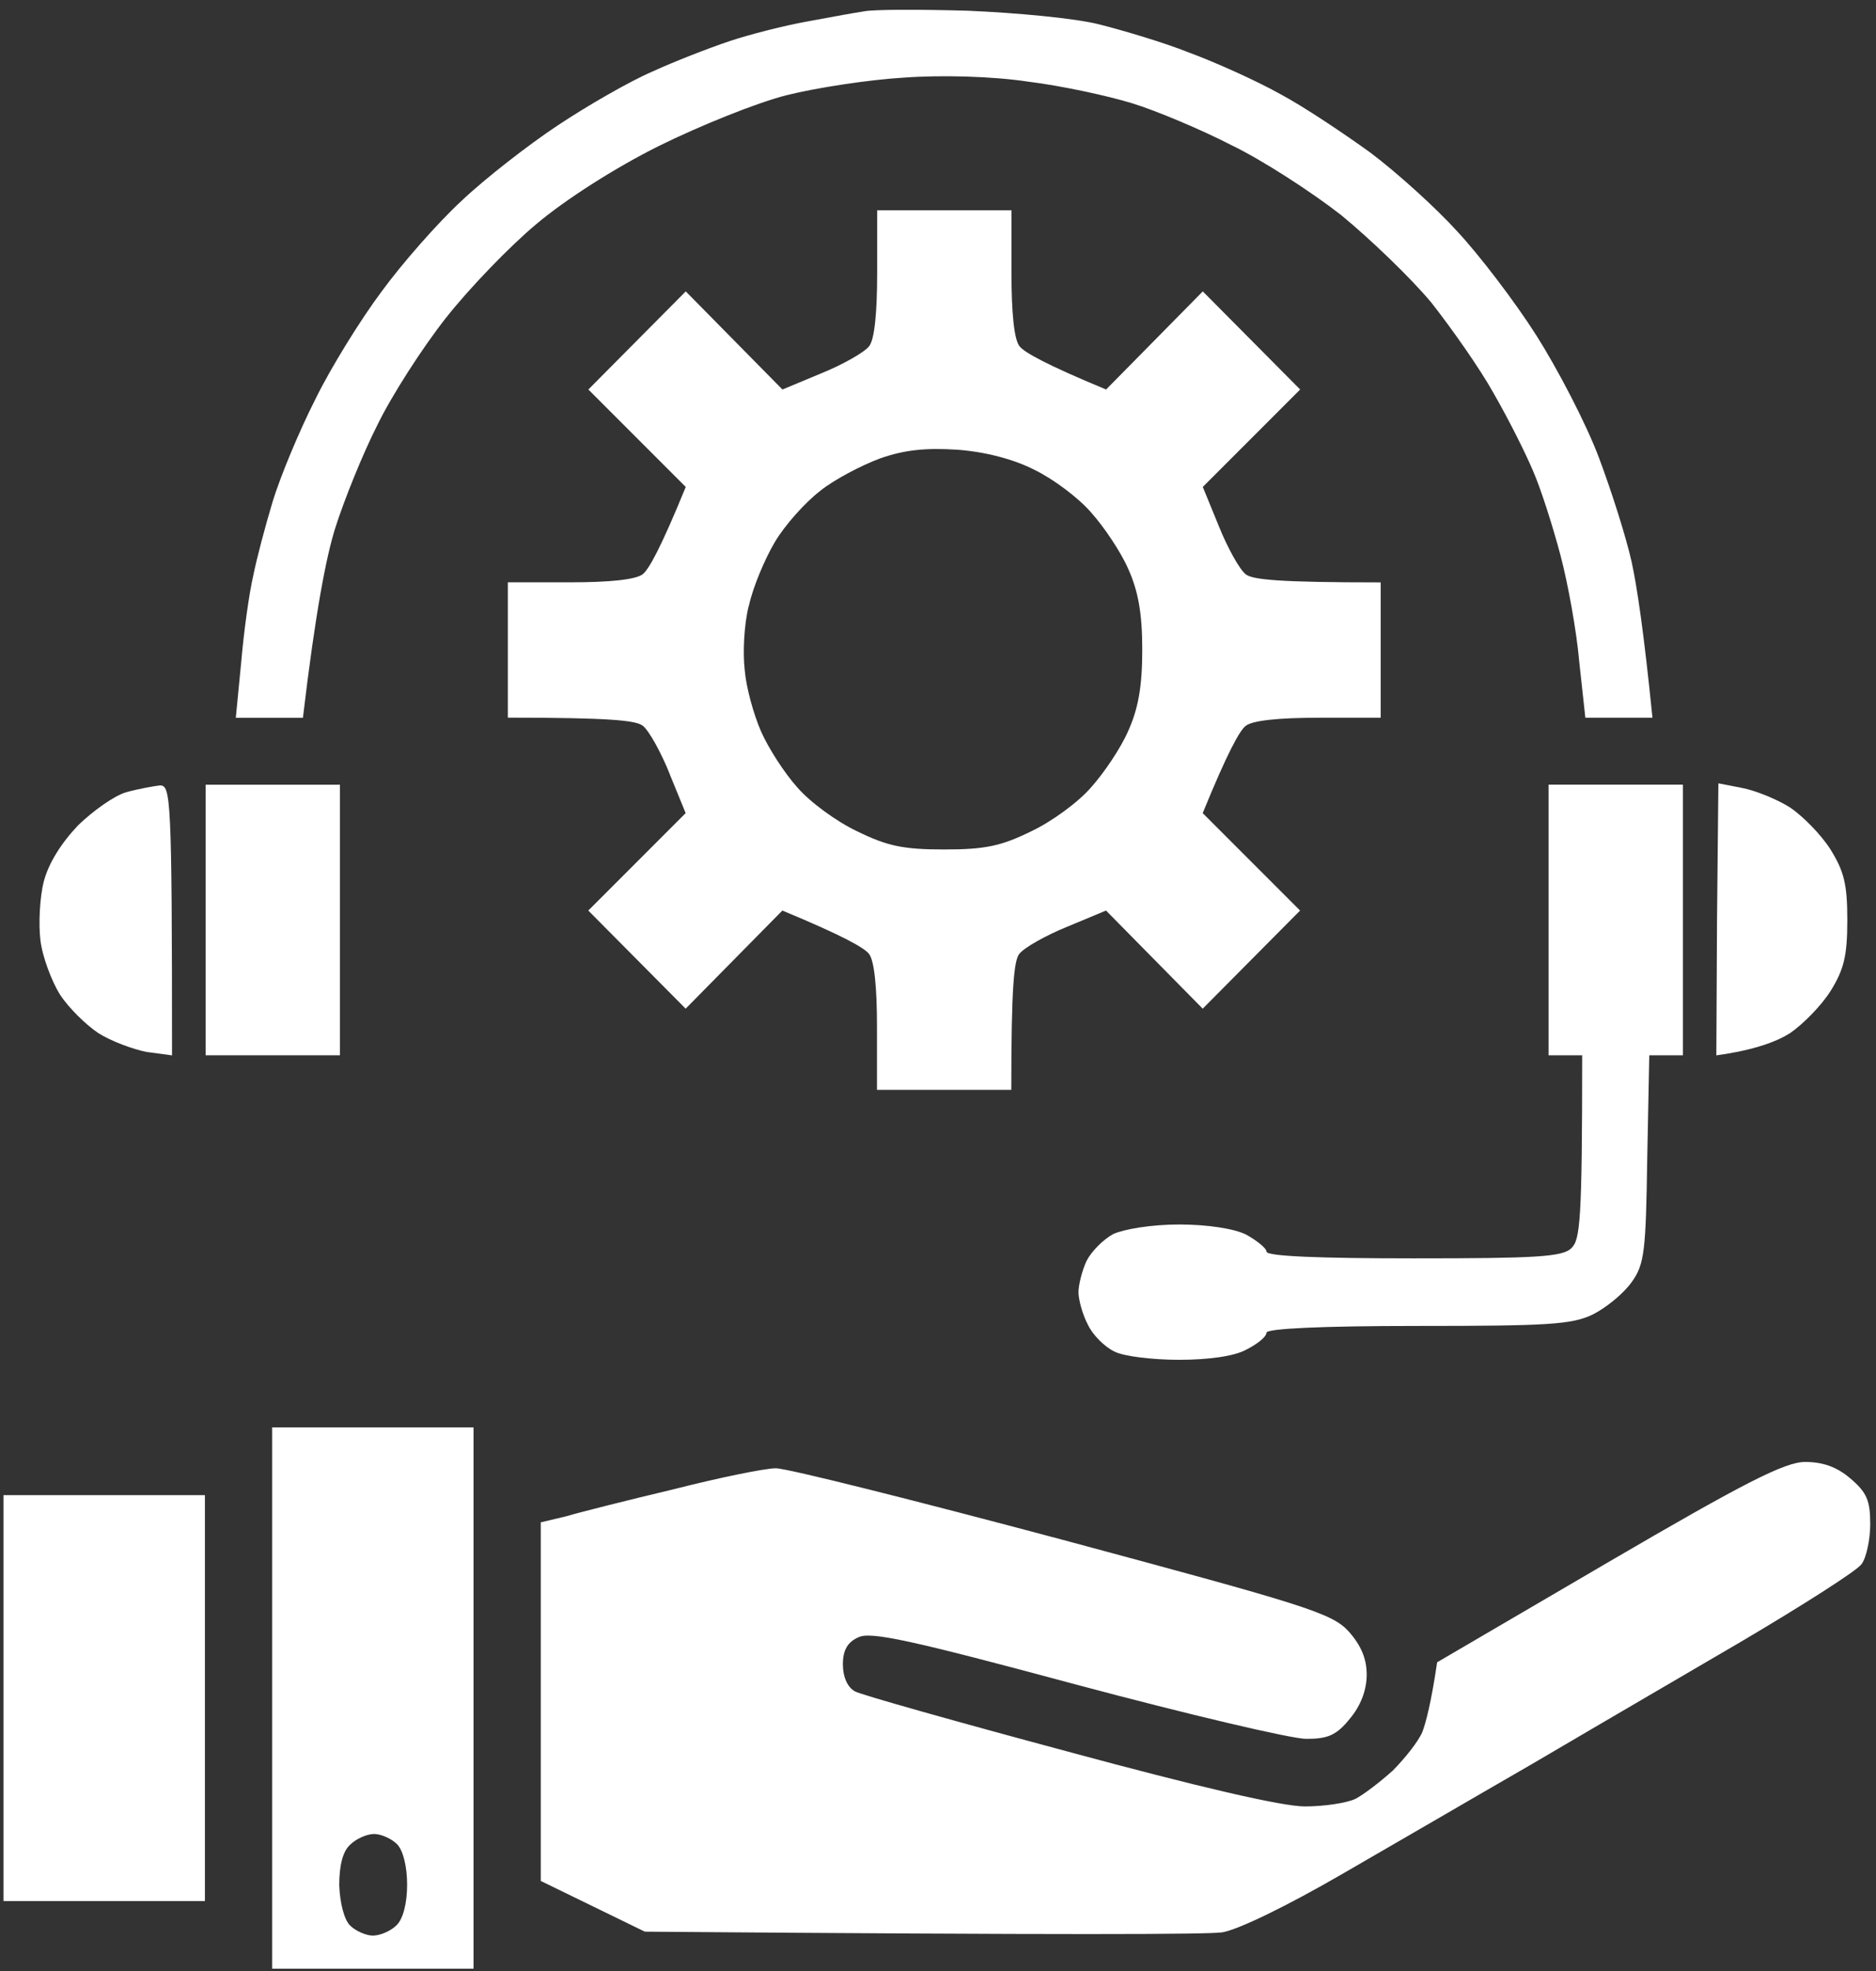 <svg width="160" height="168" viewBox="0 0 160 168" fill="none" xmlns="http://www.w3.org/2000/svg">
<rect x="0" y="0" width="160" height="168" fill="#333333" stroke="none"/>
<path d="M0.299 144.735V162.037H17.477V127.44H0.299V144.735Z" fill="white"/>
<path d="M134.015 106.39C133.271 107.141 130.923 107.258 120.555 107.258C112.593 107.258 108.014 107.083 108.014 106.682C108.014 106.39 107.212 105.756 106.293 105.238C105.265 104.72 102.968 104.37 100.57 104.37C98.171 104.37 95.874 104.771 94.955 105.18C94.095 105.639 93.067 106.682 92.666 107.484C92.265 108.351 91.981 109.562 91.981 110.138C91.981 110.772 92.323 112.041 92.782 112.908C93.183 113.776 94.212 114.811 95.072 115.212C95.874 115.613 98.338 115.905 100.57 115.905C102.976 115.905 105.265 115.613 106.293 115.037C107.212 114.578 108.014 113.944 108.014 113.594C108.014 113.244 112.651 113.018 120.898 113.018C132.01 113.018 134.066 112.901 135.845 112.041C136.99 111.465 138.477 110.254 139.17 109.27C140.256 107.768 140.373 106.616 140.489 98.77L140.664 89.948H143.53V66.878H132.075V89.948H134.941C134.941 104.079 134.766 105.69 134.022 106.383L134.015 106.39Z" fill="white"/>
<path d="M28.994 66.886H17.539V78.413V89.948H28.994V66.886Z" fill="white"/>
<path d="M5.112 84.765C5.856 85.917 7.343 87.36 8.379 88.053C9.465 88.746 11.354 89.438 12.498 89.664L14.671 89.956C14.671 67.812 14.554 66.945 13.643 66.945C13.125 67.003 11.813 67.237 10.777 67.521C9.749 67.812 7.912 69.132 6.658 70.35C5.229 71.852 4.135 73.58 3.734 75.14C3.391 76.467 3.275 78.771 3.45 80.157C3.625 81.6 4.427 83.671 5.112 84.772V84.765Z" fill="white"/>
<path d="M156.124 84.472C157.269 82.627 157.553 81.475 157.553 78.413C157.553 75.35 157.269 74.264 156.124 72.412C155.322 71.143 153.776 69.583 152.69 68.839C151.603 68.147 149.766 67.396 148.621 67.17L146.558 66.769L146.441 78.362L146.383 89.955C149.708 89.496 151.596 88.745 152.682 88.052C153.769 87.301 155.315 85.748 156.117 84.479L156.124 84.472Z" fill="white"/>
<path d="M57.108 65.96L58.478 69.307L50.174 77.612L58.478 85.975L66.725 77.612C71.88 79.748 73.71 80.783 74.111 81.301C74.57 81.877 74.796 84.13 74.796 87.528V92.894H86.251C86.251 84.13 86.477 81.877 86.936 81.301C87.337 80.783 89.167 79.741 91.005 78.997L94.33 77.612L102.576 85.975L110.881 77.612L102.576 69.307C104.698 64.115 105.726 62.271 106.244 61.87C106.82 61.41 109.051 61.177 112.485 61.177H117.756V49.642C109.051 49.642 106.82 49.409 106.244 48.95C105.726 48.549 104.698 46.704 103.954 44.852L102.583 41.505L110.888 33.2L102.583 24.837L94.337 33.2C89.182 31.064 87.352 30.029 86.951 29.511C86.492 28.935 86.265 26.682 86.265 23.226V17.918H74.811V23.226C74.811 26.689 74.585 28.935 74.126 29.511C73.724 30.029 71.894 31.071 70.057 31.815L66.732 33.2L58.486 24.837L50.181 33.2L58.486 41.505C56.364 46.697 55.336 48.541 54.818 48.942C54.242 49.402 52.011 49.635 48.635 49.635H43.312V61.17C52.018 61.17 54.249 61.403 54.825 61.862C55.343 62.264 56.371 64.108 57.115 65.96H57.108ZM63.867 51.655C64.209 50.043 65.245 47.615 66.098 46.179C66.958 44.735 68.672 42.832 69.933 41.855C71.136 40.878 73.484 39.661 75.03 39.085C77.151 38.334 78.981 38.159 81.672 38.334C84.02 38.508 86.484 39.143 88.256 40.062C89.802 40.813 91.982 42.424 93.068 43.693C94.155 44.903 95.591 47.039 96.218 48.476C97.078 50.379 97.421 52.282 97.421 55.395C97.421 58.508 97.078 60.411 96.218 62.315C95.591 63.758 94.155 65.887 93.068 67.098C91.982 68.366 89.692 70.036 87.972 70.845C85.398 72.114 84.02 72.406 80.527 72.406C77.035 72.406 75.657 72.114 73.083 70.845C71.362 70.036 69.073 68.366 67.986 67.098C66.9 65.887 65.522 63.751 64.895 62.315C64.268 60.871 63.633 58.567 63.517 57.123C63.342 55.679 63.458 53.2 63.859 51.647L63.867 51.655Z" fill="white"/>
<path d="M157.787 125.996C156.642 125.019 155.439 124.611 153.952 124.611C152.231 124.611 148.739 126.397 137.175 133.149L122.57 141.687C122.052 145.201 121.593 146.878 121.309 147.629C120.966 148.439 119.821 149.875 118.786 150.918C117.7 151.895 116.263 152.996 115.578 153.338C114.834 153.681 112.946 153.973 111.283 153.973C109.336 153.973 102.176 152.303 91.072 149.299C81.622 146.762 73.434 144.458 72.916 144.166C72.29 143.823 71.888 142.956 71.888 141.862C71.888 140.652 72.29 139.959 73.208 139.558C74.236 139.04 77.678 139.791 91.823 143.597C101.331 146.135 110.146 148.213 111.407 148.213C113.237 148.213 113.981 147.921 115.133 146.485C116.052 145.391 116.562 144.064 116.562 142.737C116.562 141.41 116.103 140.258 115.016 139.048C113.587 137.487 111.291 136.802 90.678 131.26C78.137 127.914 67.142 125.15 66.165 125.15C65.246 125.15 61.294 125.96 57.459 126.937C53.566 127.863 49.439 128.898 48.294 129.241L46.121 129.758V160.324L54.995 164.647C91.415 164.939 102.986 164.881 104.24 164.706C105.611 164.472 109.679 162.511 114.55 159.689C116.752 158.421 119.661 156.736 122.57 155.045C125.479 153.36 128.381 151.669 130.591 150.4C133.58 148.643 138.232 145.923 142.577 143.386C144.641 142.183 146.631 141.016 148.345 140.017C153.726 136.846 158.421 133.849 158.764 133.324C159.165 132.806 159.508 131.246 159.508 129.919C159.508 127.899 159.223 127.207 157.787 125.996Z" fill="white"/>
<path d="M23.209 144.735V167.805H40.387V121.666H23.209V144.735ZM29.851 157.247C30.369 156.729 31.28 156.321 31.915 156.321C32.491 156.321 33.402 156.722 33.861 157.189C34.379 157.706 34.722 159.092 34.722 160.652C34.722 162.212 34.379 163.59 33.803 164.115C33.344 164.575 32.432 164.983 31.798 164.983C31.222 164.983 30.311 164.582 29.851 164.115C29.334 163.598 28.991 162.154 28.933 160.71C28.933 159.041 29.217 157.83 29.851 157.247Z" fill="white"/>
<path d="M56.196 12.442C59.688 10.714 64.559 8.752 67.075 8.118C69.597 7.484 74.118 6.791 77.093 6.616C80.301 6.383 84.654 6.499 87.687 6.959C90.494 7.301 94.504 8.169 96.56 8.803C98.624 9.438 102.459 11.049 105.033 12.376C107.665 13.645 111.85 16.357 114.366 18.319C116.83 20.338 120.323 23.685 122.094 25.814C123.815 28.009 126.214 31.406 127.366 33.484C128.569 35.562 130.057 38.501 130.742 40.12C131.427 41.68 132.463 44.961 133.09 47.331C133.717 49.693 134.468 53.791 134.694 56.445L135.211 61.177H140.935C140.191 53.798 139.615 49.992 139.163 47.914C138.704 45.836 137.443 41.862 136.356 38.975C135.27 36.095 132.864 31.479 131.034 28.592C129.203 25.712 126.163 21.731 124.275 19.711C122.444 17.692 119.12 14.695 116.888 13.018C114.657 11.406 111.216 9.095 109.16 8.001C107.096 6.849 103.604 5.289 101.431 4.487C99.258 3.619 95.758 2.584 93.702 2.066C91.639 1.549 86.659 1.089 82.532 0.914C78.412 0.798 74.46 0.798 73.659 0.973C72.959 1.075 71.201 1.396 69.51 1.709L68.795 1.84C66.907 2.183 63.925 2.934 62.211 3.51C60.49 4.086 57.516 5.238 55.627 6.106C53.739 6.915 50.13 8.986 47.607 10.663C45.084 12.332 41.365 15.22 39.36 17.123C37.355 18.968 34.264 22.489 32.543 24.852C30.771 27.214 28.19 31.37 26.87 34.082C25.492 36.795 23.895 40.659 23.261 42.73C22.634 44.808 21.883 47.63 21.599 49.073C21.256 50.517 20.797 53.805 20.571 56.452L20.111 61.184H25.835C26.921 52.012 27.84 47.404 28.584 45.034C29.328 42.672 30.932 38.69 32.193 36.211C33.396 33.732 36.028 29.635 38.033 27.097C39.98 24.618 43.473 20.987 45.762 19.084C48.227 17.006 52.463 14.301 56.181 12.449L56.196 12.442Z" fill="white"/>
</svg>
